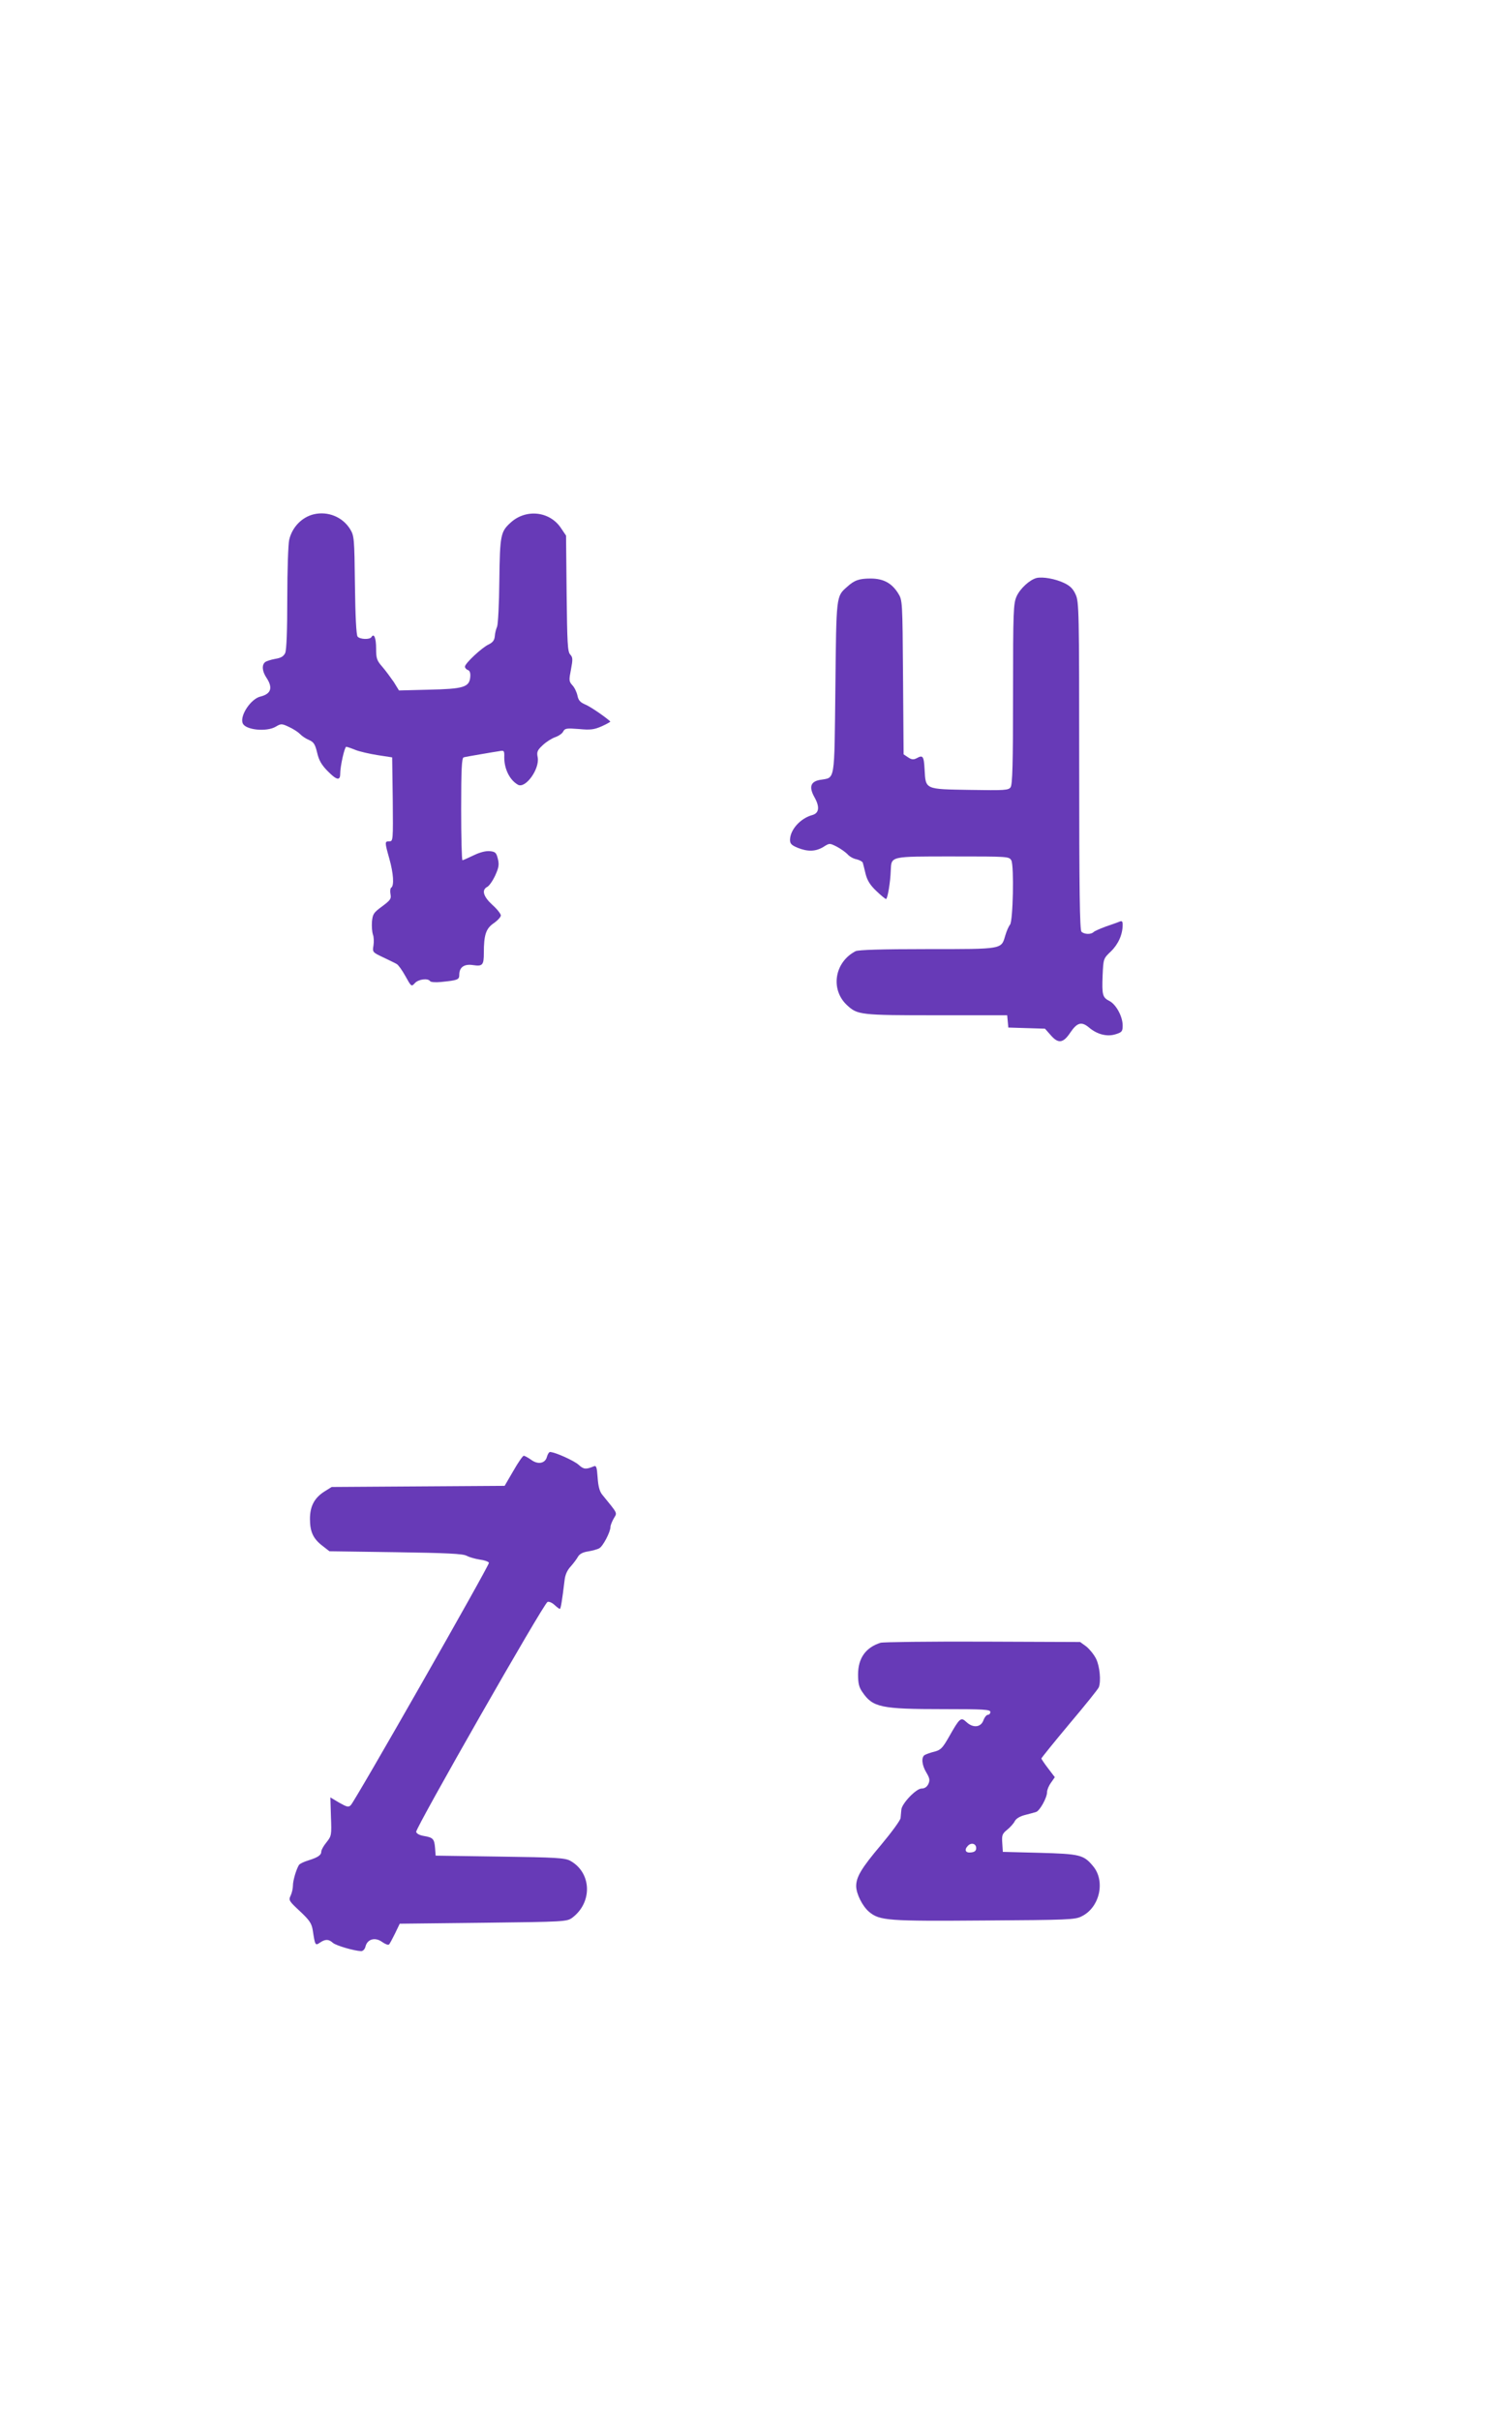 <?xml version="1.0" standalone="no"?>
<!DOCTYPE svg PUBLIC "-//W3C//DTD SVG 20010904//EN"
 "http://www.w3.org/TR/2001/REC-SVG-20010904/DTD/svg10.dtd">
<svg version="1.0" xmlns="http://www.w3.org/2000/svg"
 width="800pt" height="1280pt" viewBox="0 0 800 1280"
 preserveAspectRatio="xMidYMid meet">
<g transform="translate(0,1280) scale(0.1,-0.1)"
fill="#673ab7" stroke="none">
<path d="M1661 10080 c-64 -15 -116 -69 -131 -136 -5 -21 -10 -159 -10 -306 0
-177 -4 -275 -11 -292 -9 -18 -22 -26 -53 -31 -22 -4 -47 -12 -53 -17 -19 -15
-16 -49 7 -83 35 -53 24 -85 -31 -99 -51 -11 -111 -101 -95 -141 13 -36 127
-48 176 -18 27 16 31 16 69 -2 22 -10 48 -27 58 -37 10 -11 31 -25 48 -32 25
-11 32 -22 43 -67 9 -40 23 -64 54 -96 49 -50 68 -54 68 -16 0 40 23 143 32
143 4 0 25 -7 47 -16 22 -9 75 -21 118 -28 l78 -12 3 -222 c2 -217 2 -222 -18
-222 -25 0 -25 -3 0 -92 22 -78 26 -143 10 -153 -5 -3 -7 -18 -4 -34 5 -25 0
-32 -44 -65 -45 -33 -50 -40 -54 -81 -2 -25 1 -56 5 -68 5 -12 6 -38 3 -58 -6
-35 -5 -36 52 -63 31 -15 63 -30 71 -35 8 -4 29 -33 46 -64 31 -56 32 -57 50
-37 19 21 69 27 80 11 3 -6 29 -8 58 -5 89 9 97 12 97 38 0 41 27 59 75 51 48
-7 55 1 55 64 0 96 11 129 51 157 22 15 39 34 39 42 0 8 -20 34 -45 56 -48 44
-58 79 -27 95 10 5 29 32 42 60 19 42 22 58 14 89 -8 32 -13 37 -42 40 -22 2
-53 -6 -86 -22 -29 -14 -56 -26 -59 -26 -4 0 -7 122 -7 270 0 208 3 271 13
274 6 2 46 9 87 16 41 7 87 15 102 17 25 5 27 3 26 -33 0 -63 30 -121 73 -145
40 -21 115 84 104 145 -6 29 -2 38 27 65 18 17 48 36 66 42 17 6 37 19 42 30
9 17 18 18 83 13 62 -6 81 -3 122 15 26 12 46 23 44 25 -27 25 -106 79 -133
90 -26 11 -36 22 -41 48 -4 18 -16 43 -27 54 -18 20 -18 27 -7 83 10 53 10 64
-4 79 -14 15 -16 61 -19 323 l-3 306 -27 40 c-59 89 -185 103 -266 29 -53 -48
-57 -65 -60 -306 -1 -124 -7 -234 -12 -245 -5 -11 -11 -33 -12 -50 -2 -22 -11
-33 -33 -44 -35 -16 -125 -100 -125 -117 0 -7 7 -15 16 -18 10 -4 14 -16 12
-38 -5 -53 -37 -62 -220 -66 l-157 -4 -27 44 c-16 23 -43 60 -61 81 -29 33
-33 44 -33 96 0 57 -11 84 -25 61 -9 -14 -61 -12 -73 3 -7 8 -12 109 -14 272
-3 251 -4 261 -26 297 -40 64 -117 95 -191 78z"/>
<path d="M5485 9743 c-36 -9 -87 -55 -106 -97 -17 -38 -19 -74 -19 -517 0
-370 -3 -479 -13 -493 -11 -16 -32 -17 -214 -14 -241 4 -235 1 -241 108 -4 72
-9 78 -43 59 -16 -8 -26 -7 -44 5 l-24 16 -3 407 c-3 406 -3 408 -26 445 -34
54 -78 78 -146 78 -60 0 -86 -9 -124 -44 -58 -51 -57 -43 -62 -534 -6 -509 0
-473 -81 -487 -51 -9 -60 -38 -29 -93 28 -50 24 -83 -12 -93 -63 -17 -118 -78
-118 -132 0 -20 9 -28 40 -41 54 -22 96 -20 136 4 33 21 33 21 71 2 21 -11 46
-29 57 -40 10 -12 31 -24 48 -27 16 -4 31 -12 33 -18 2 -7 9 -34 15 -60 9 -35
25 -60 57 -90 24 -23 47 -42 51 -42 8 0 23 88 25 151 4 76 -7 74 328 74 294 0
298 0 310 -21 15 -29 9 -320 -7 -340 -7 -8 -18 -33 -25 -57 -22 -74 -10 -72
-412 -72 -246 0 -365 -4 -380 -11 -112 -58 -135 -203 -45 -286 55 -51 70 -53
472 -53 l375 0 3 -32 3 -33 97 -3 97 -3 31 -35 c39 -45 65 -42 102 13 37 55
60 61 99 29 44 -38 98 -51 143 -36 32 10 36 15 36 46 0 47 -34 110 -69 129
-38 19 -41 32 -37 137 4 87 4 88 44 126 39 38 62 89 62 141 0 18 -4 22 -17 16
-10 -4 -43 -16 -73 -26 -30 -11 -59 -24 -64 -29 -14 -14 -50 -12 -64 2 -9 9
-12 218 -12 877 0 823 -1 868 -19 907 -14 31 -30 46 -62 61 -47 22 -111 33
-144 26z"/>
<path d="M2894 5095 c-9 -36 -48 -43 -84 -16 -16 11 -33 21 -39 21 -5 0 -30
-36 -55 -80 l-46 -79 -458 -3 -457 -3 -37 -23 c-54 -34 -78 -78 -78 -146 0
-68 17 -105 67 -143 l36 -28 351 -5 c269 -4 357 -8 375 -19 13 -7 44 -16 69
-20 25 -3 47 -11 49 -17 4 -11 -707 -1258 -731 -1282 -12 -12 -20 -10 -61 13
l-47 28 3 -101 c4 -99 3 -103 -24 -137 -15 -18 -27 -40 -27 -48 0 -19 -17 -31
-68 -47 -24 -7 -46 -18 -50 -24 -14 -22 -32 -82 -32 -108 0 -15 -5 -39 -12
-54 -12 -25 -9 -29 49 -83 51 -48 62 -64 68 -102 12 -79 13 -81 38 -64 28 19
46 19 68 -1 17 -15 114 -43 150 -44 10 0 20 11 23 25 10 39 51 50 87 24 17
-12 33 -18 37 -14 4 3 18 30 32 58 l25 52 442 5 c428 5 442 6 470 26 109 81
104 239 -10 302 -28 15 -75 18 -372 22 l-340 5 -3 40 c-4 49 -11 56 -59 64
-23 4 -39 12 -41 22 -4 19 675 1209 695 1216 8 3 24 -4 37 -16 12 -11 25 -21
28 -21 5 0 12 43 25 150 3 30 14 55 33 75 15 17 32 40 38 51 8 14 25 24 53 28
23 4 50 11 60 17 19 10 59 86 59 113 0 8 8 28 17 44 19 33 25 21 -62 128 -13
17 -20 44 -23 90 -4 55 -7 64 -21 58 -41 -17 -53 -16 -79 8 -24 22 -126 68
-152 68 -5 0 -12 -11 -16 -25z"/>
<path d="M4659 4111 c-79 -25 -119 -82 -119 -168 0 -46 5 -68 23 -93 55 -81
98 -90 428 -90 215 0 249 -2 249 -15 0 -8 -6 -15 -13 -15 -7 0 -18 -13 -24
-30 -14 -37 -55 -41 -90 -8 -29 27 -35 22 -91 -77 -35 -61 -44 -71 -78 -80
-22 -5 -45 -14 -52 -18 -18 -12 -15 -52 9 -92 18 -30 20 -41 11 -61 -8 -16
-20 -24 -36 -24 -29 0 -105 -80 -107 -112 -1 -13 -3 -33 -4 -44 -1 -12 -48
-76 -104 -143 -104 -123 -131 -169 -131 -218 1 -41 33 -105 68 -135 56 -47 99
-50 612 -46 443 3 478 4 513 22 96 47 127 187 60 266 -50 60 -70 64 -283 70
l-194 5 -3 47 c-3 41 0 49 26 70 16 13 34 33 40 45 7 14 27 26 54 33 23 6 50
13 59 16 19 6 58 75 58 105 0 12 9 34 21 50 l20 29 -35 46 c-20 26 -36 50 -36
53 0 3 67 86 149 184 82 97 152 184 155 193 12 33 5 109 -14 149 -11 23 -35
52 -52 66 l-33 24 -515 2 c-283 1 -527 -2 -541 -6z m506 -1086 c0 -14 -8 -21
-27 -23 -30 -4 -38 14 -16 36 18 18 43 10 43 -13z"/>
</g>
</svg>

